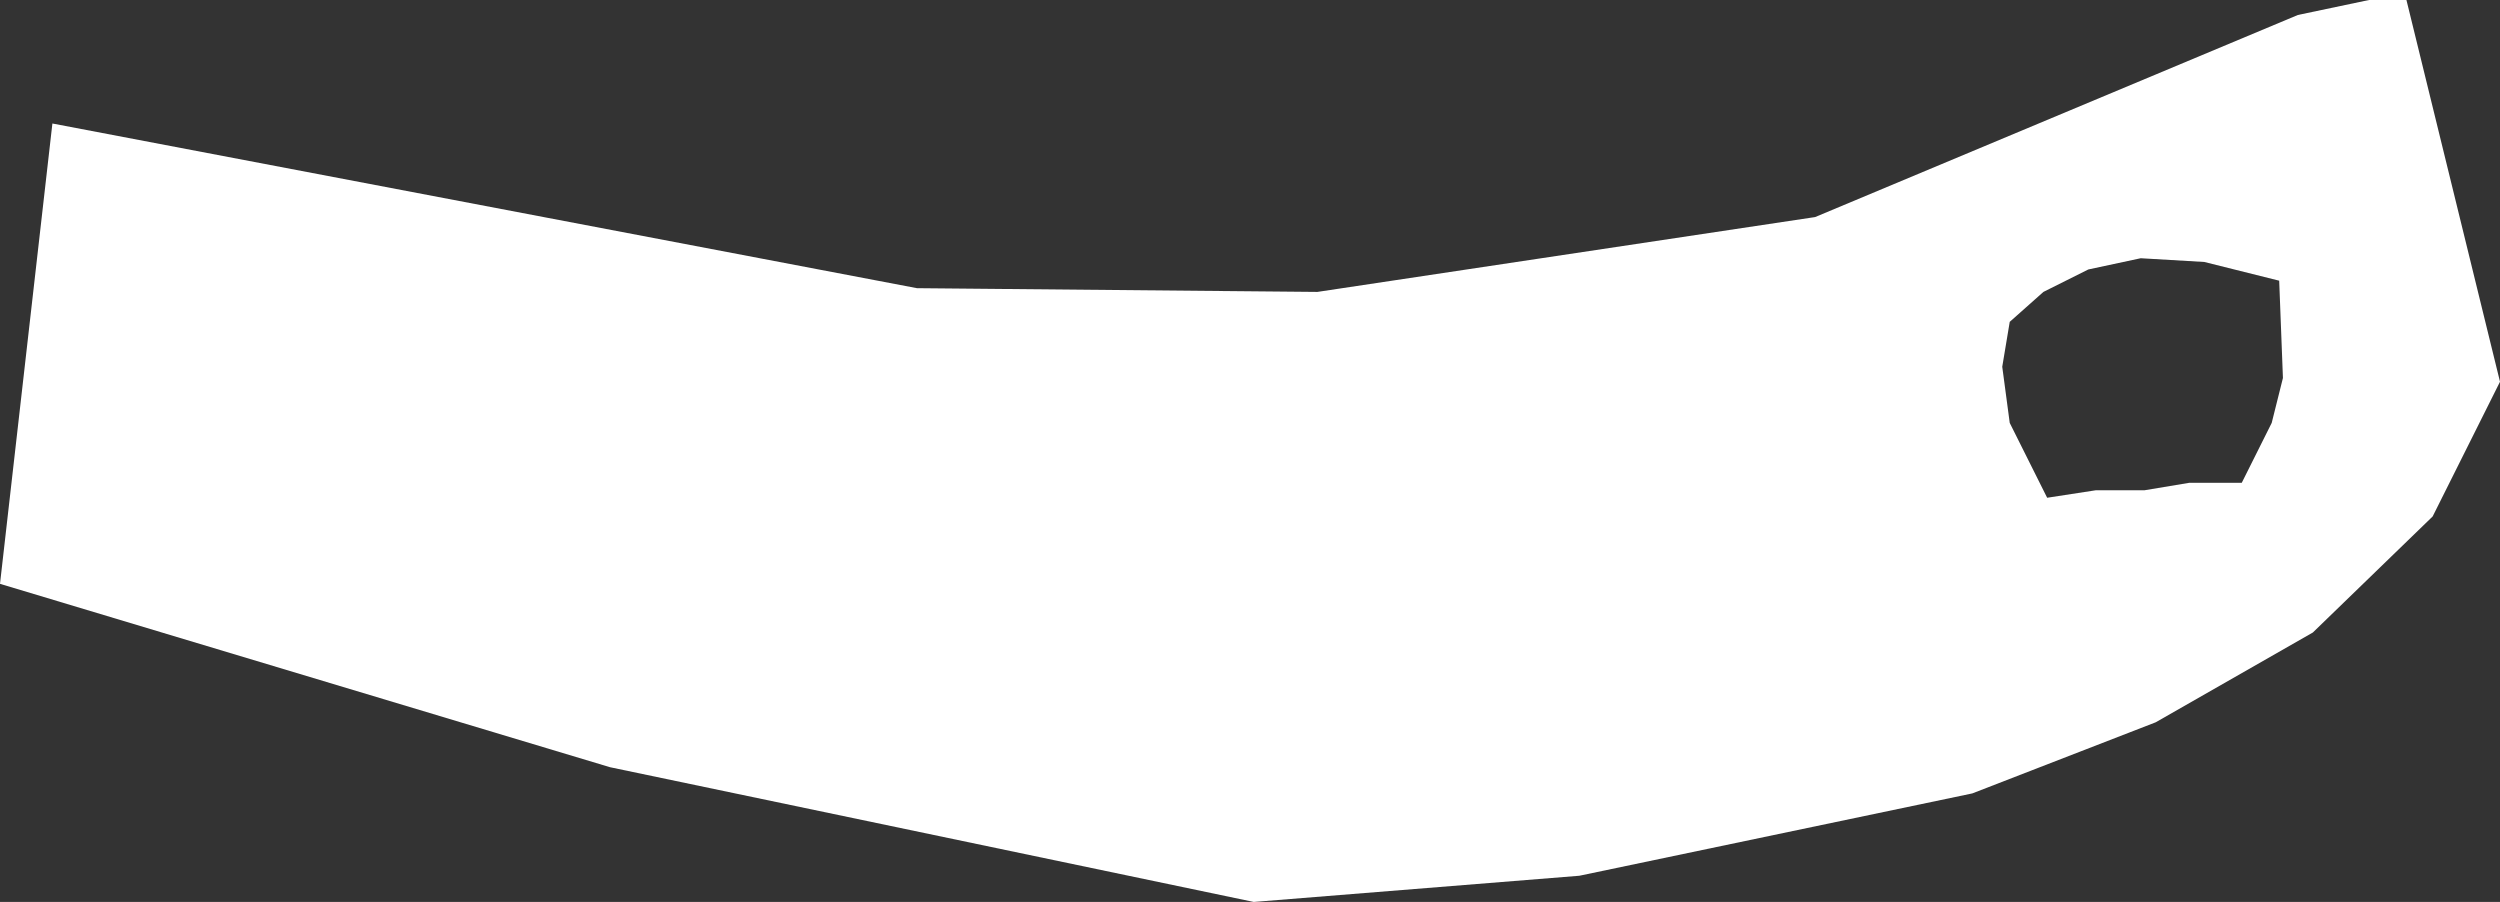 <?xml version="1.0" encoding="UTF-8" standalone="no"?>
<svg xmlns:xlink="http://www.w3.org/1999/xlink" height="12.05px" width="33.4px" xmlns="http://www.w3.org/2000/svg">
  <rect width="100%" height="100%" fill="#333333" stroke="none"/>
  <g transform="matrix(1.0, 0.0, 0.0, 1.0, 0.0, 0.0)">
    <path d="M32.15 0.0 L33.4 5.1 32.5 6.9 30.9 8.45 28.8 9.65 26.35 10.6 21.1 11.7 16.75 12.05 8.15 10.25 0.0 7.8 0.7 1.65 12.25 3.85 17.6 3.9 24.25 2.9 30.7 0.2 31.65 0.0 32.15 0.0 M29.45 3.5 L28.6 3.45 27.9 3.6 27.3 3.9 26.85 4.3 26.75 4.9 26.85 5.65 27.35 6.65 28.0 6.55 28.65 6.55 29.25 6.45 29.95 6.45 30.35 5.65 30.5 5.05 30.45 3.75 29.45 3.5" fill="#ffffff" fill-rule="evenodd" stroke="none"/>
  </g>
</svg>
